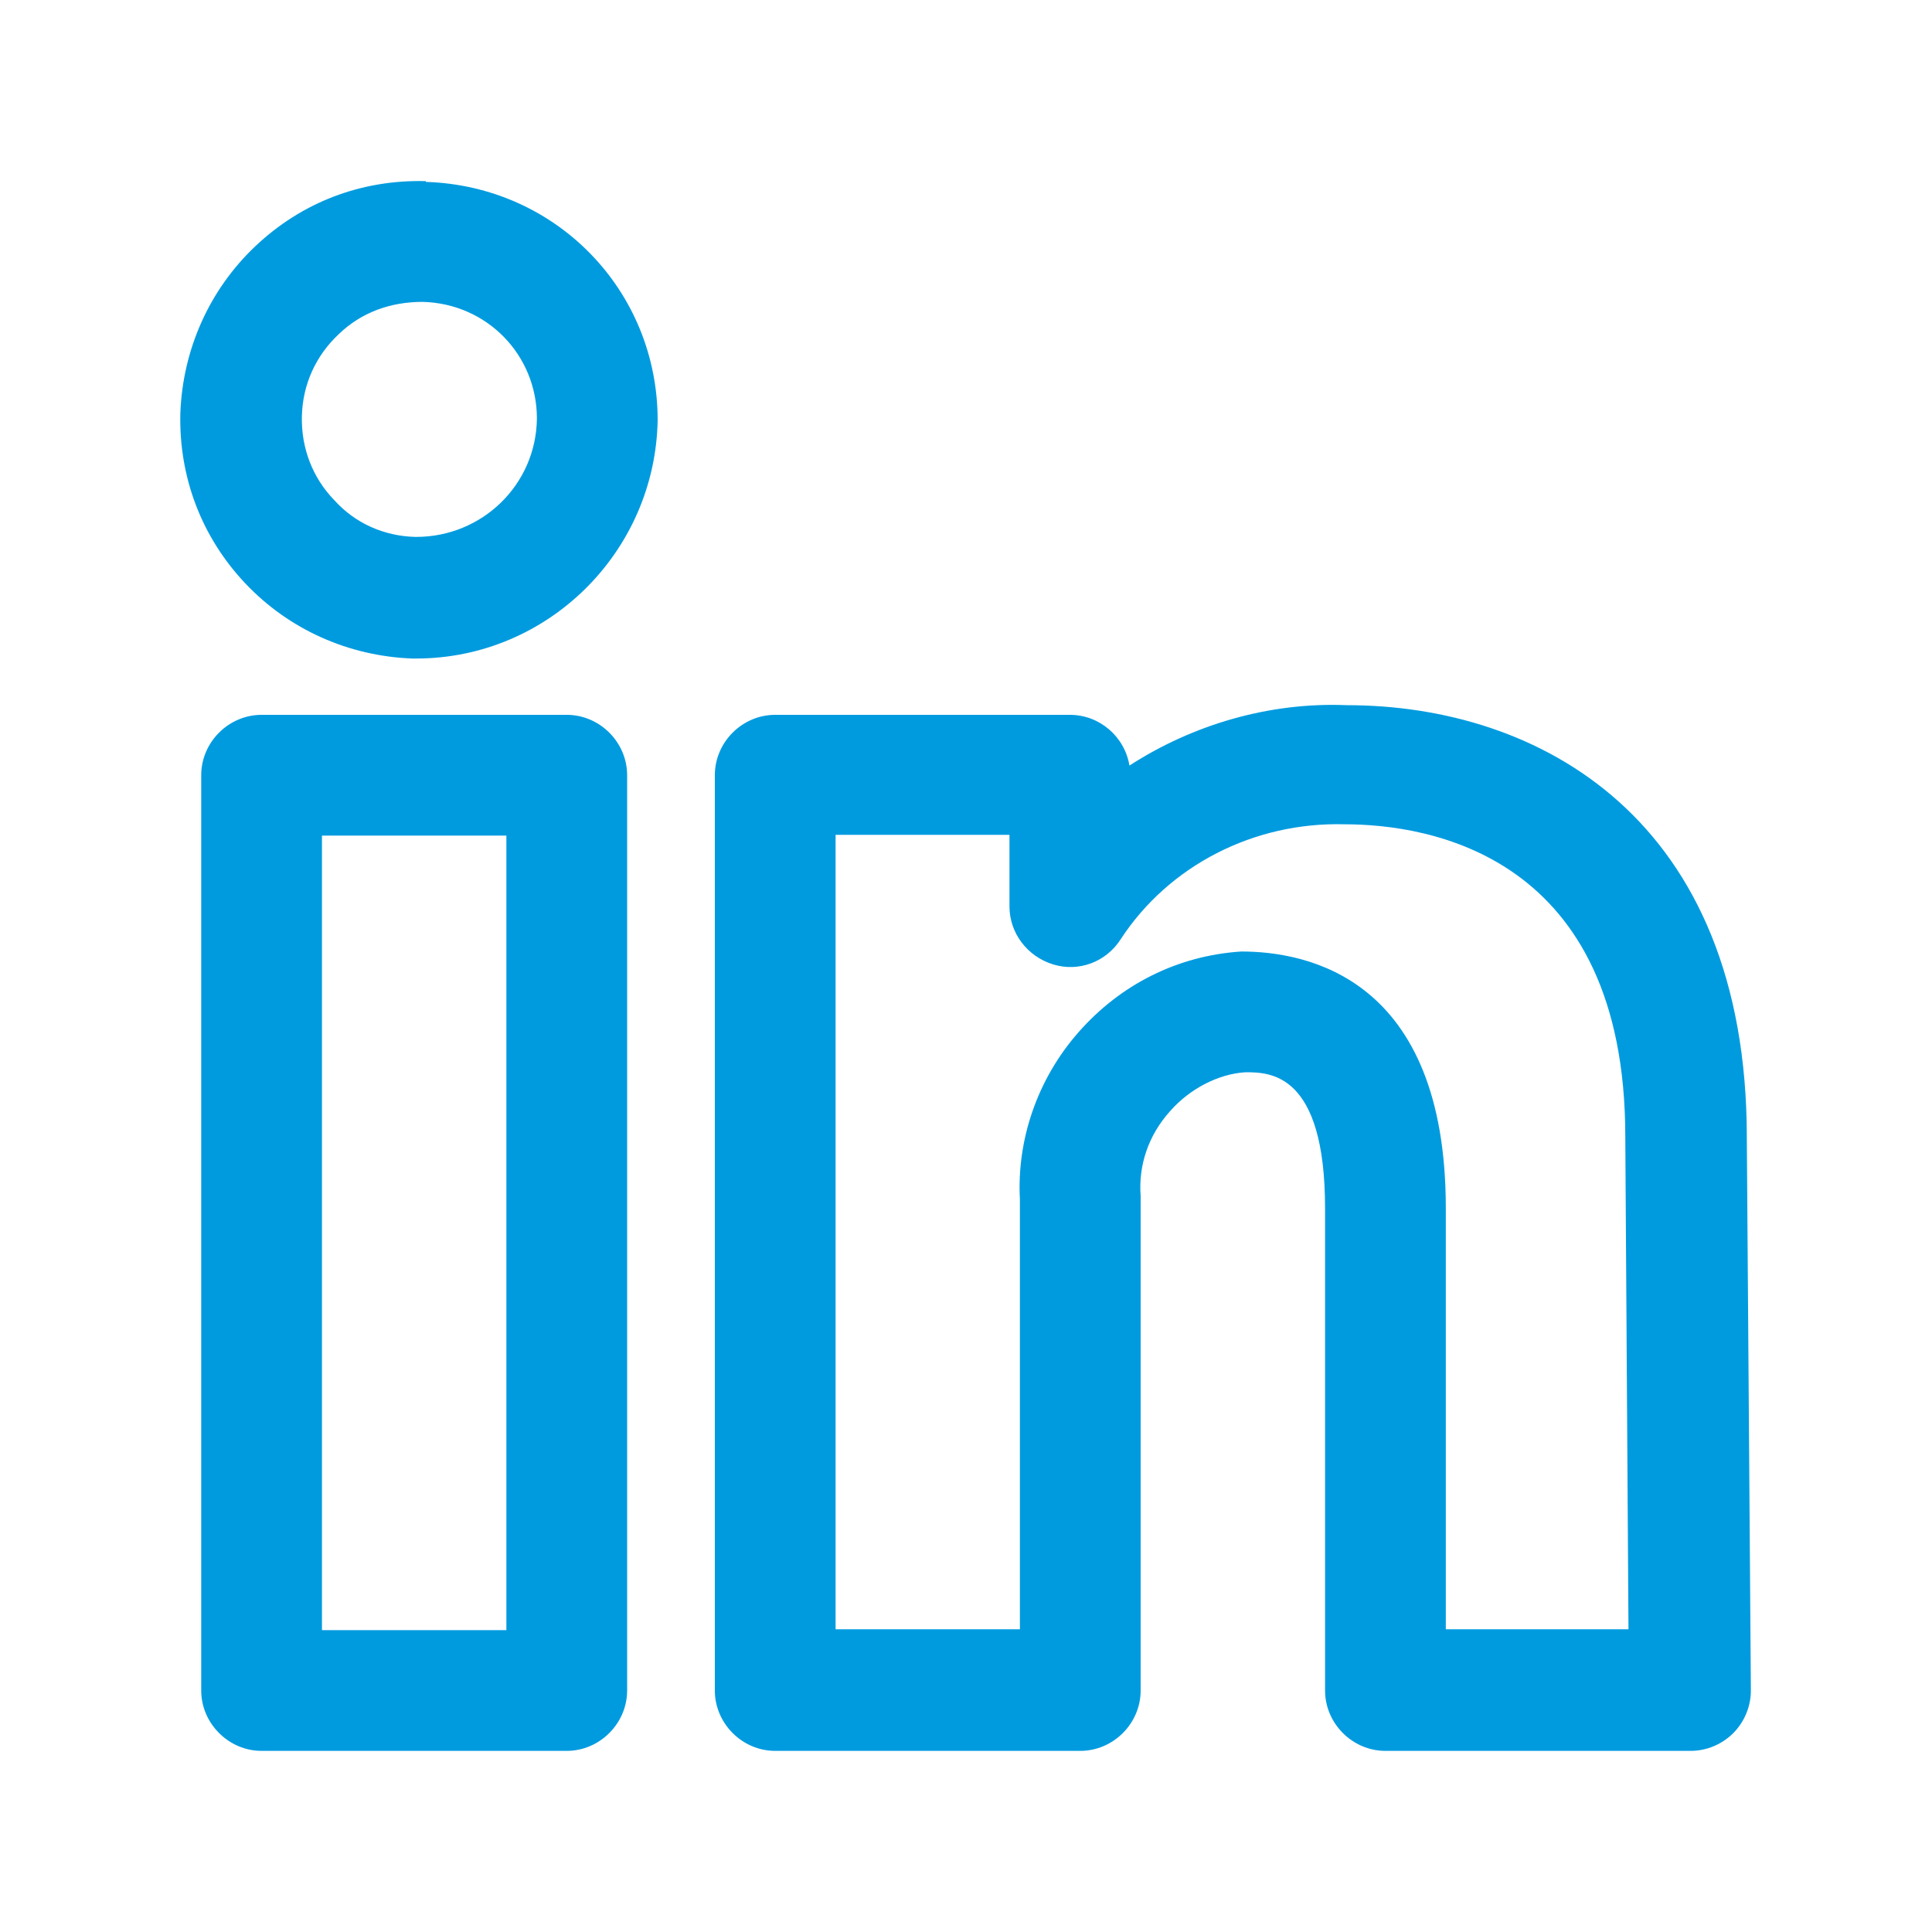 <?xml version="1.0" encoding="UTF-8"?>
<svg xmlns="http://www.w3.org/2000/svg" width="20" height="20" viewBox="0 0 20 20" fill="none">
  <path d="M5.867 7.4H2.708C2.367 7.4 2.083 7.683 2.083 8.025V17.5C2.083 17.841 2.367 18.125 2.708 18.125H5.867C6.208 18.125 6.492 17.841 6.492 17.5V8.025C6.492 7.683 6.208 7.4 5.867 7.4ZM5.242 16.875H3.333V8.65H5.242V16.875ZM4.408 1.875C3.742 1.858 3.125 2.092 2.642 2.55C2.167 3 1.892 3.617 1.867 4.275C1.85 4.933 2.083 5.558 2.542 6.042C2.992 6.517 3.608 6.792 4.267 6.817C4.283 6.817 4.292 6.817 4.308 6.817C5.667 6.817 6.783 5.717 6.808 4.35C6.808 3.008 5.758 1.925 4.408 1.883V1.875ZM4.308 5.558H4.3C3.975 5.55 3.675 5.417 3.458 5.175C3.233 4.942 3.117 4.633 3.125 4.308C3.133 3.983 3.267 3.683 3.508 3.458C3.742 3.233 4.042 3.125 4.375 3.125C5.042 3.142 5.558 3.675 5.558 4.333C5.55 5.017 4.992 5.558 4.308 5.558ZM18.083 11.775C18.083 8.475 15.933 7.3 13.942 7.3C13.142 7.267 12.35 7.5 11.692 7.925C11.642 7.625 11.383 7.4 11.075 7.4H8.025C7.683 7.4 7.4 7.683 7.4 8.025V17.5C7.4 17.841 7.683 18.125 8.025 18.125H11.183C11.525 18.125 11.808 17.841 11.808 17.5V12.508C11.808 12.508 11.808 12.425 11.808 12.383C11.783 12.058 11.892 11.75 12.108 11.508C12.317 11.267 12.617 11.117 12.892 11.1C13.142 11.1 13.717 11.1 13.717 12.508V17.5C13.717 17.841 14 18.125 14.342 18.125H17.5C17.667 18.125 17.825 18.058 17.942 17.942C18.058 17.825 18.125 17.666 18.125 17.5L18.083 11.775ZM14.967 16.875V12.508C14.967 10.117 13.525 9.85 12.85 9.85C12.192 9.892 11.6 10.191 11.167 10.683C10.733 11.175 10.525 11.808 10.558 12.416C10.558 12.492 10.558 12.558 10.558 12.575V16.866H8.65V8.642H10.45V9.383C10.45 9.658 10.633 9.9 10.9 9.983C11.167 10.066 11.45 9.958 11.6 9.725C12.1 8.958 12.983 8.508 13.917 8.533C14.792 8.533 16.825 8.85 16.825 11.767L16.858 16.866H14.958L14.967 16.875Z" fill="#009BDF"></path>
</svg>
